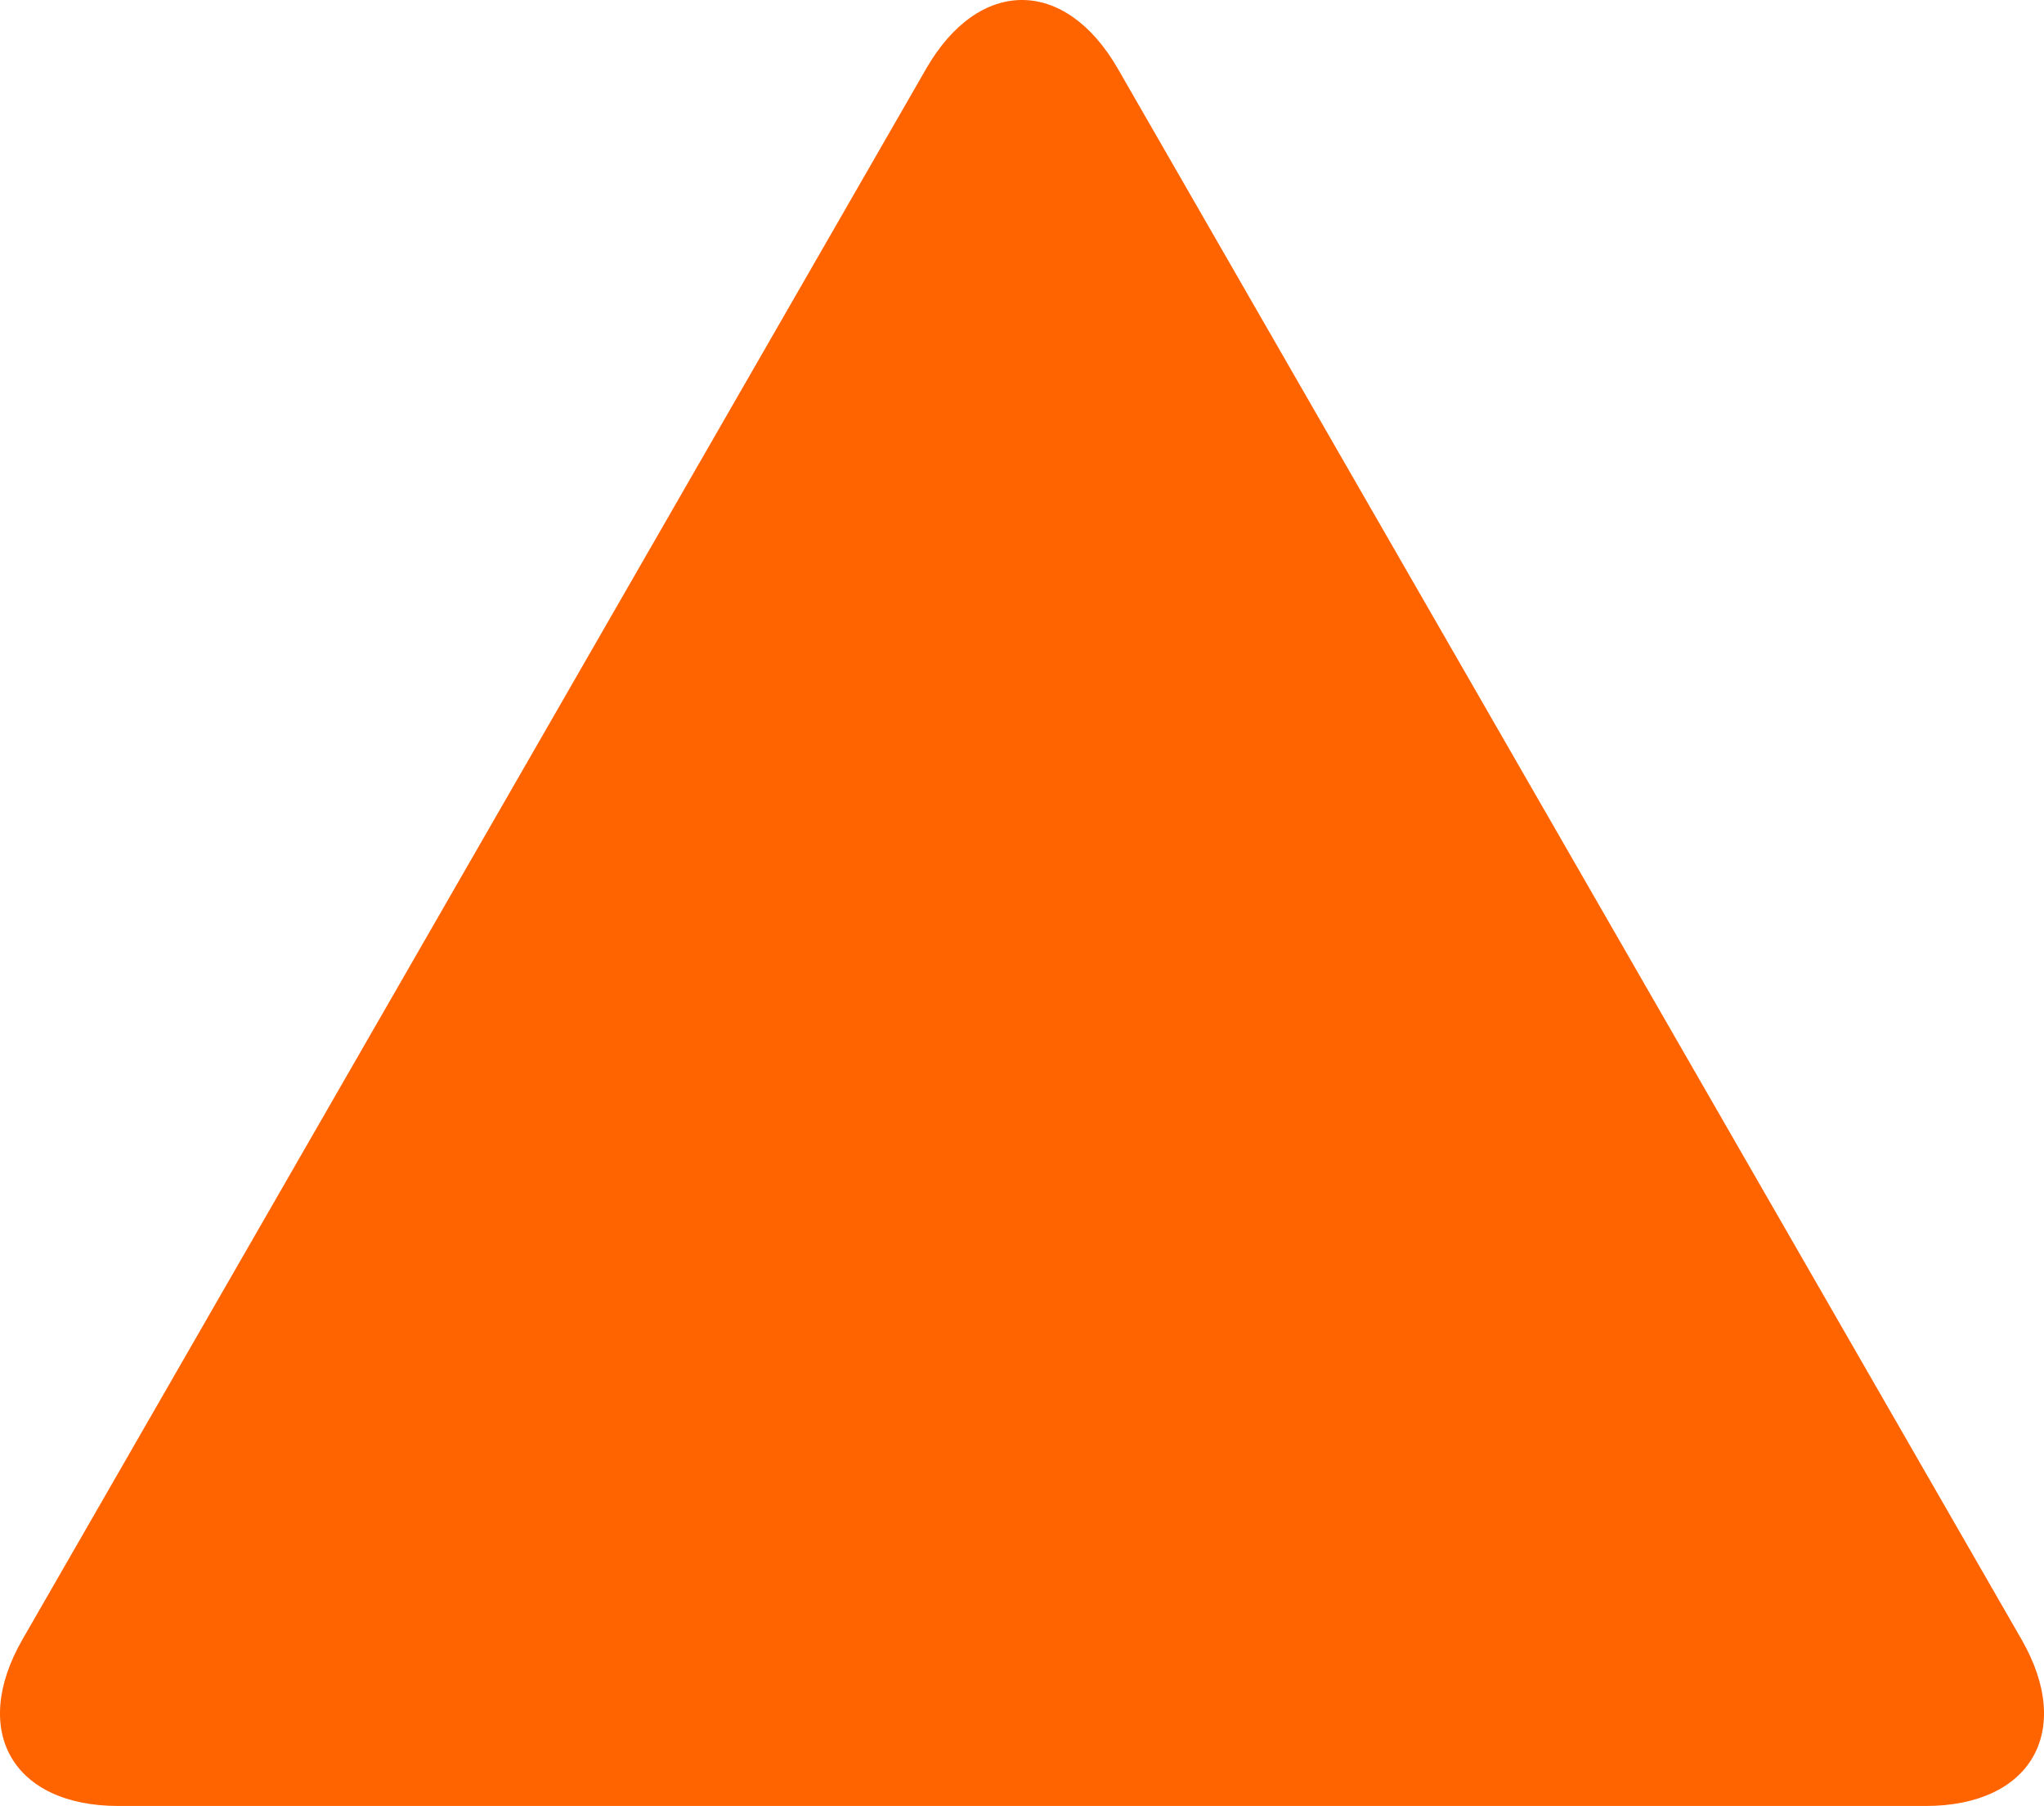 <svg xmlns="http://www.w3.org/2000/svg" width="504.401" height="445.682" viewBox="0 0 504.401 445.682">
  <path id="orange-triangle" d="M29.2,515.479c-26.018,0-36.661-18.5-23.648-41.111l223-387.614c13.006-22.609,34.29-22.609,47.3,0l223,387.614c13.013,22.609,2.363,41.111-23.648,41.111Z" transform="translate(0 -69.798)" fill="#ff6400"/>
</svg>
